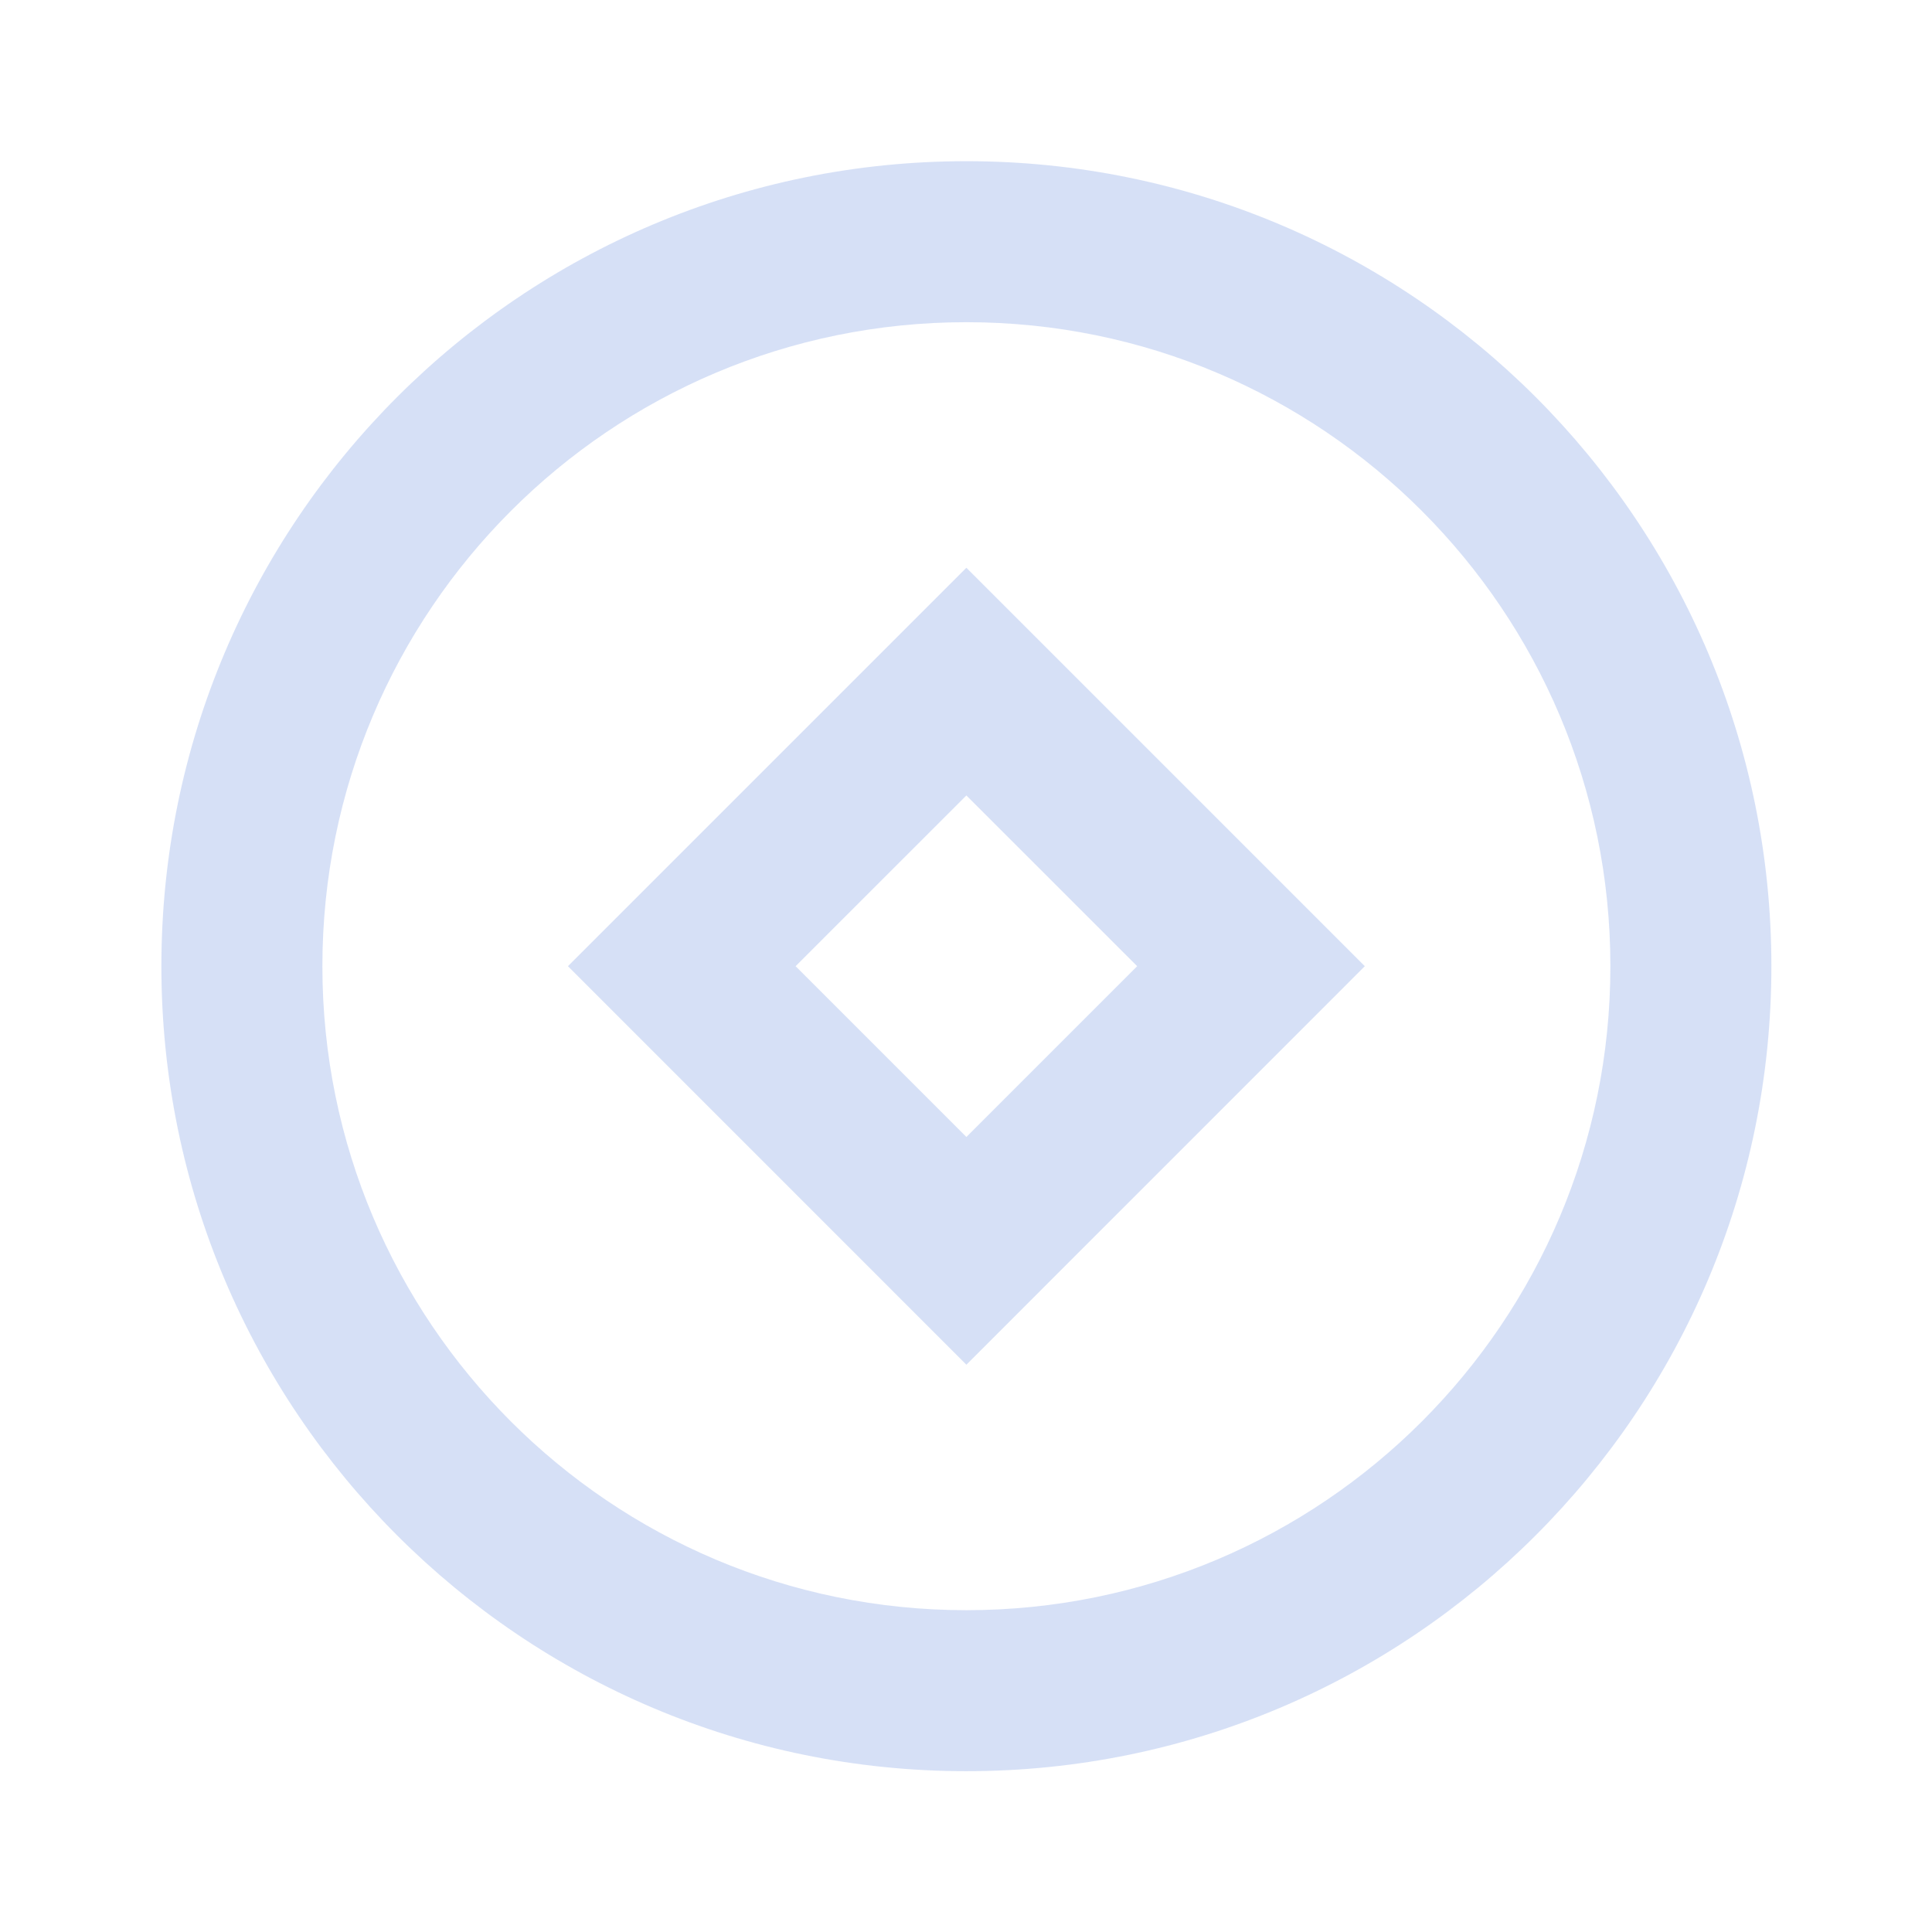 <?xml version="1.0" encoding="UTF-8"?> <svg xmlns="http://www.w3.org/2000/svg" width="30" height="30" viewBox="0 0 30 30" fill="none"><path d="M15.006 27.503C8.103 27.503 2.506 21.907 2.506 15.003C2.506 8.1 8.103 2.503 15.006 2.503C21.91 2.503 27.506 8.1 27.506 15.003C27.506 21.907 21.91 27.503 15.006 27.503ZM15.006 25.003C20.529 25.003 25.006 20.526 25.006 15.003C25.006 9.481 20.529 5.003 15.006 5.003C9.483 5.003 5.006 9.481 5.006 15.003C5.006 20.526 9.483 25.003 15.006 25.003ZM15.006 8.816L21.193 15.003L15.006 21.191L8.819 15.003L15.006 8.816ZM15.006 12.352L12.354 15.003L15.006 17.655L17.658 15.003L15.006 12.352Z" fill="#AFC3EE" fill-opacity="0.5"></path></svg> 